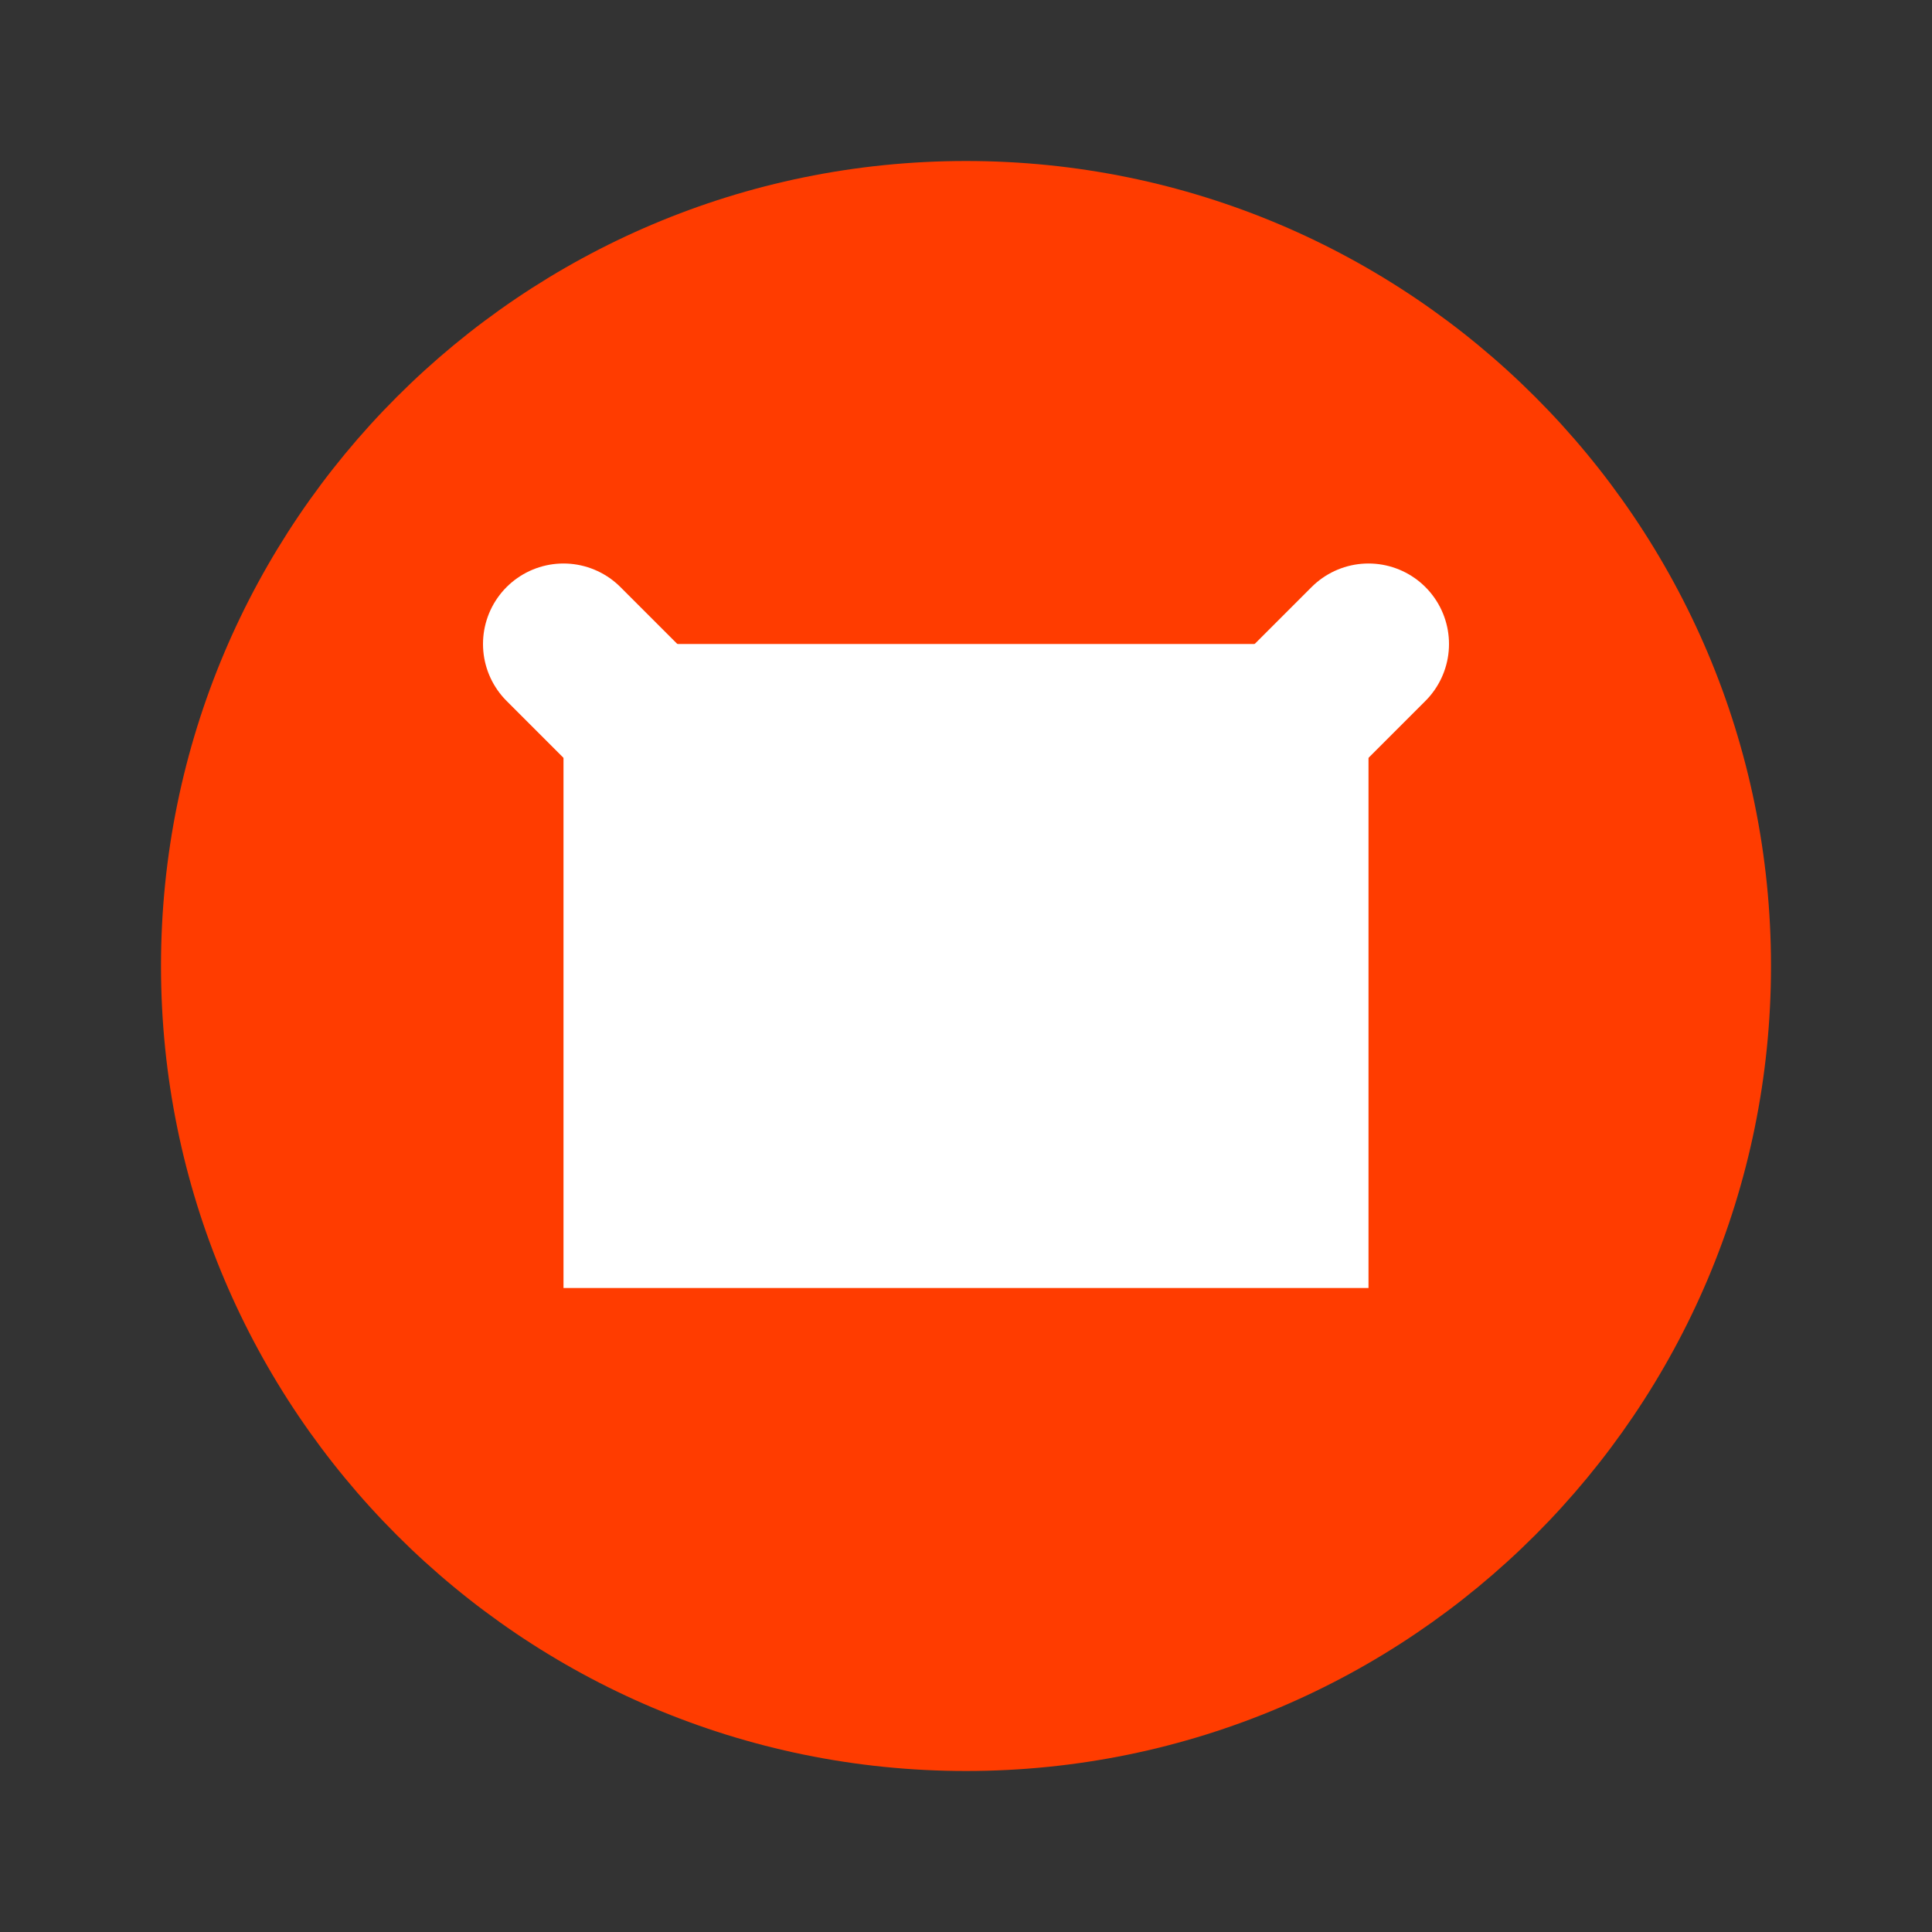 <?xml version="1.0" encoding="UTF-8"?>
<svg width="24" height="24" viewBox="0 0 24 24" fill="none" xmlns="http://www.w3.org/2000/svg">
  <rect x="0" y="0" width="24" height="24" fill="#333333" stroke="none"/>
  <path d="M12 2C6.48 2 2 6.48 2 12C2 17.52 6.48 22 12 22C17.52 22 22 17.52 22 12C22 6.48 17.52 2 12 2Z" fill="#FF3C00"/>
  <path d="M7 8H17V16H7V8Z" fill="white"/>
  <path d="M7 8L12 13L17 8" stroke="white" stroke-width="2" stroke-linecap="round" stroke-linejoin="round"/>
</svg> 